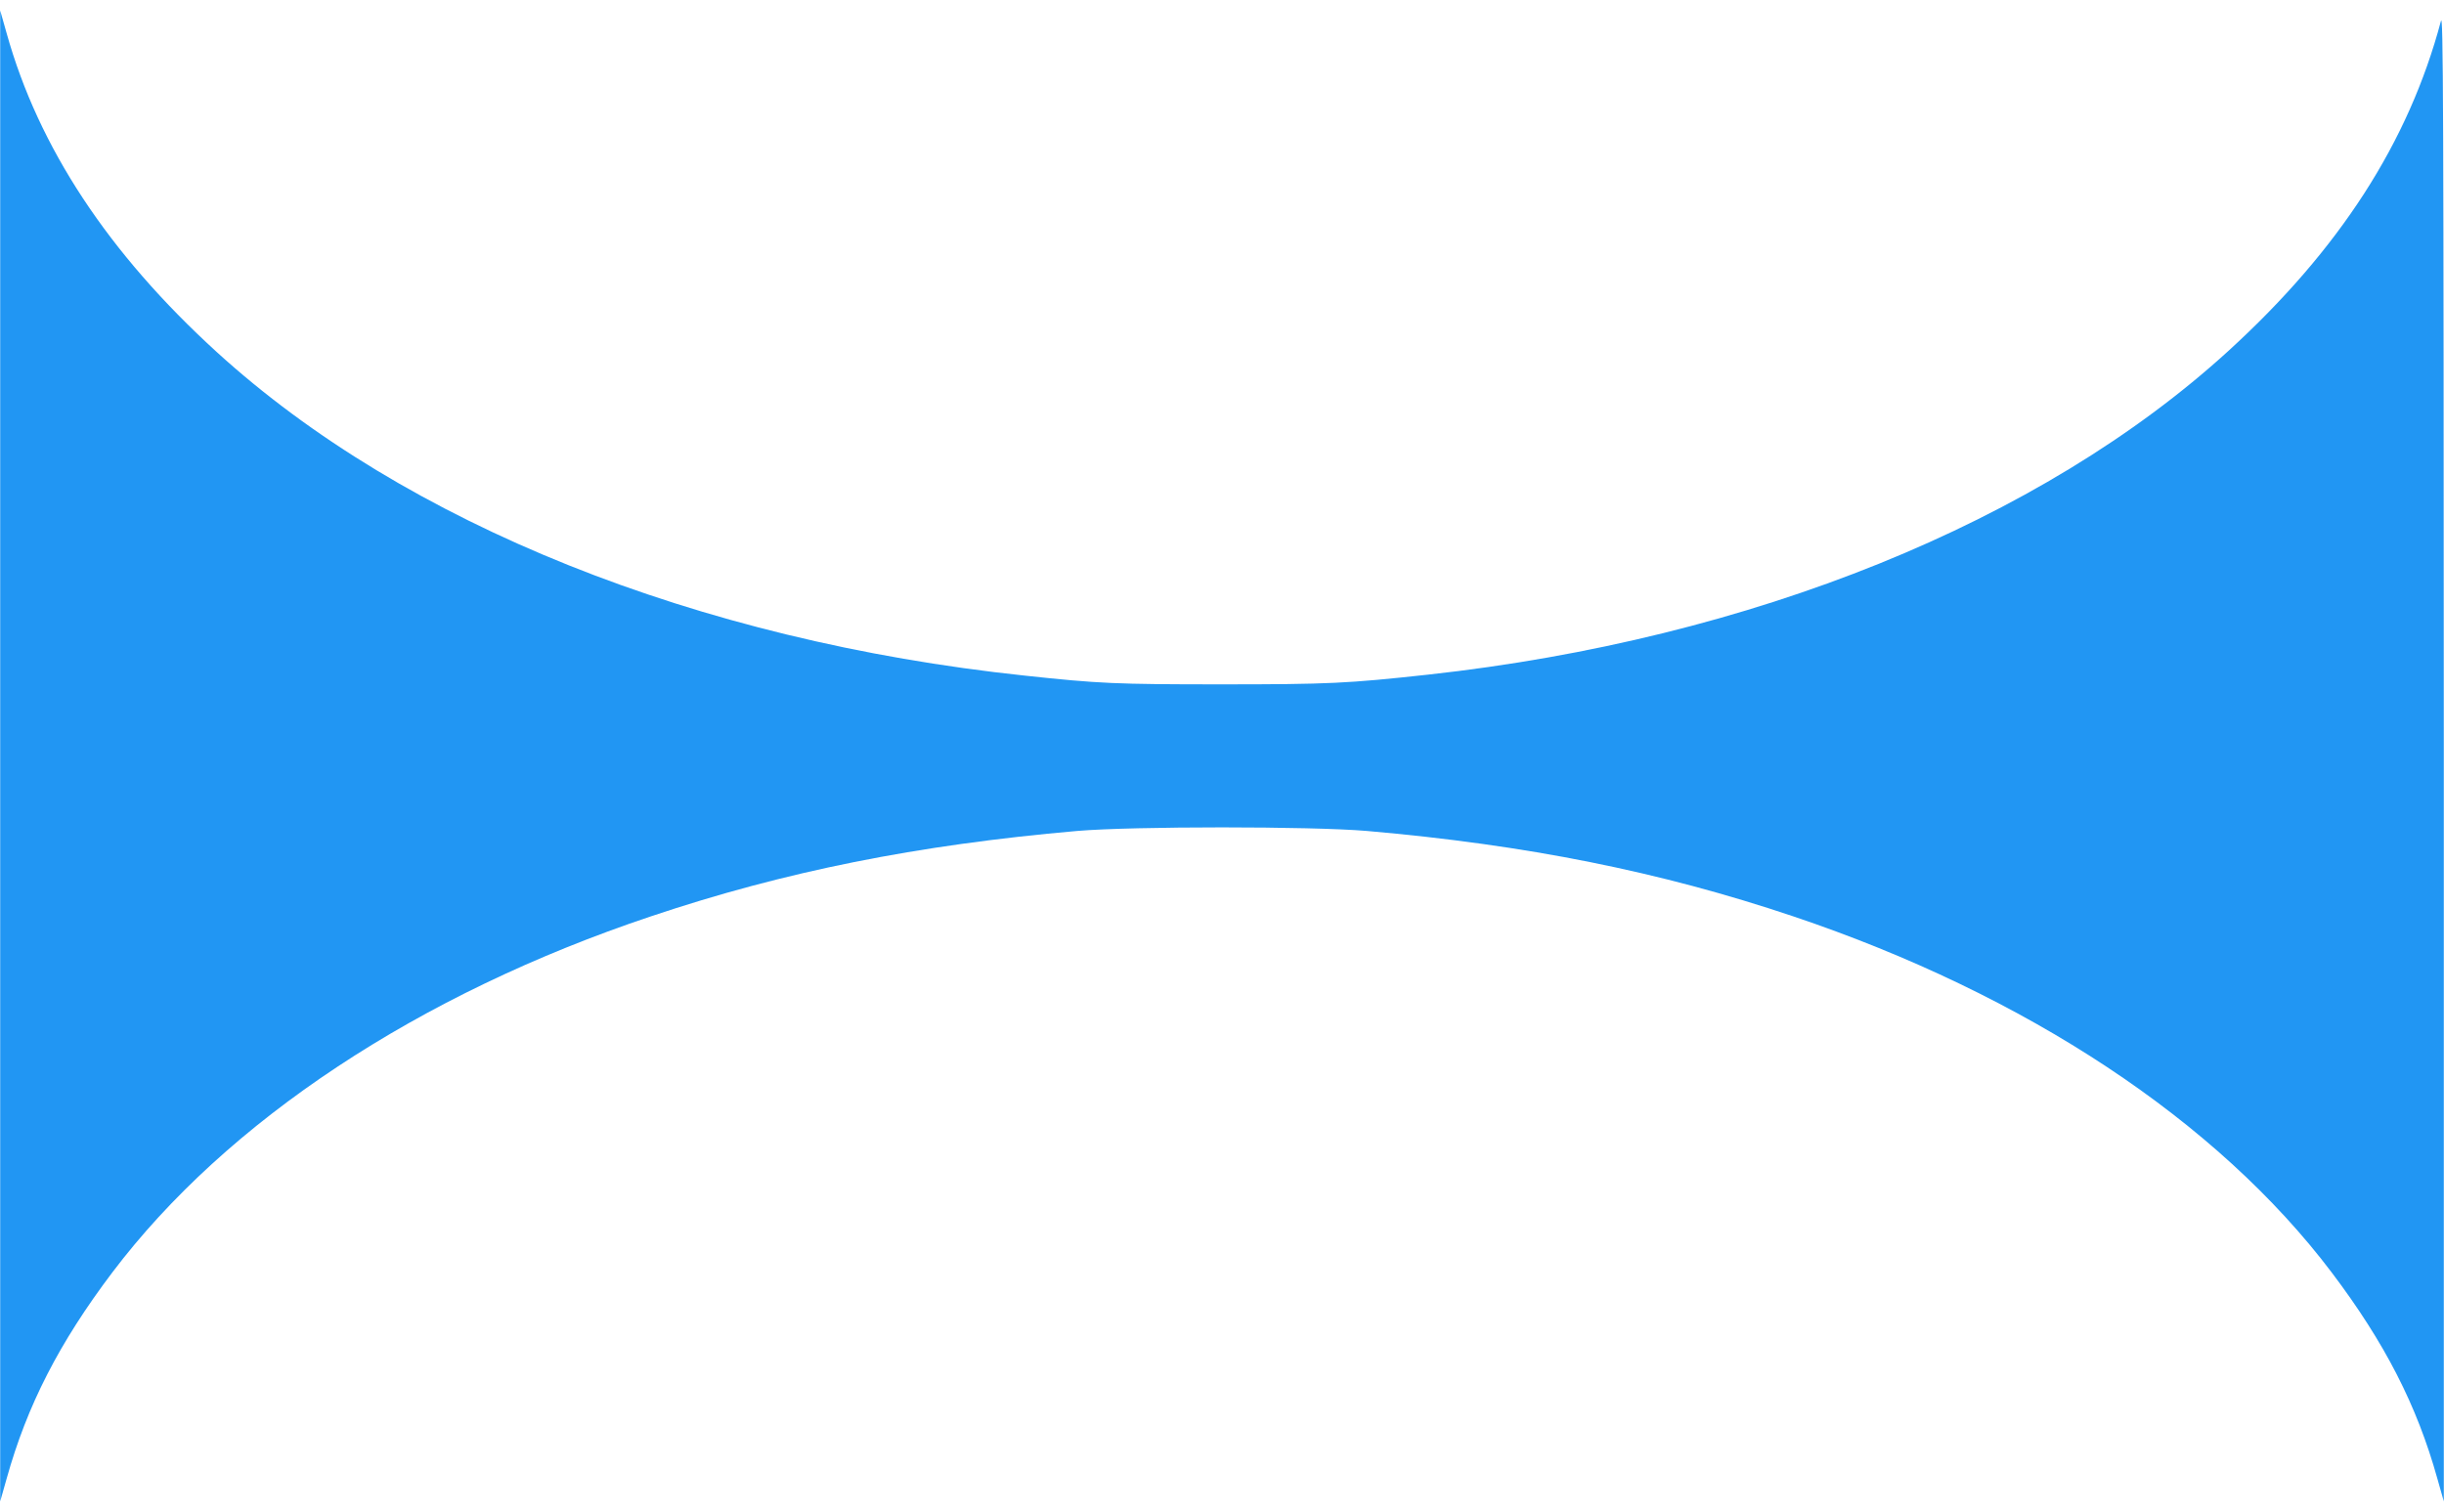 <?xml version="1.0" standalone="no"?>
<!DOCTYPE svg PUBLIC "-//W3C//DTD SVG 20010904//EN"
 "http://www.w3.org/TR/2001/REC-SVG-20010904/DTD/svg10.dtd">
<svg version="1.0" xmlns="http://www.w3.org/2000/svg"
 width="1280pt" height="792pt" viewBox="0 0 1280 792"
 preserveAspectRatio="xMidYMid meet">
<g transform="translate(0,792) scale(0.1,-0.1)"
fill="#2196f3" stroke="none">
<path d="M1 3960 l0 -3905 34 120 c107 383 275 711 553 1079 600 794 1605
1459 2822 1866 700 235 1395 374 2231 447 295 25 1223 25 1518 0 837 -73 1536
-213 2232 -447 1222 -411 2221 -1072 2821 -1866 278 -368 446 -696 553 -1079
l34 -120 0 3905 c-1 3444 -3 3899 -15 3850 -169 -635 -531 -1197 -1114 -1729
-982 -896 -2497 -1509 -4190 -1695 -422 -46 -519 -51 -1085 -51 -550 0 -639 4
-1030 46 -1714 182 -3243 795 -4230 1695 -568 518 -933 1072 -1100 1669 l-34
120 0 -3905z"/>
</g>
</svg>
